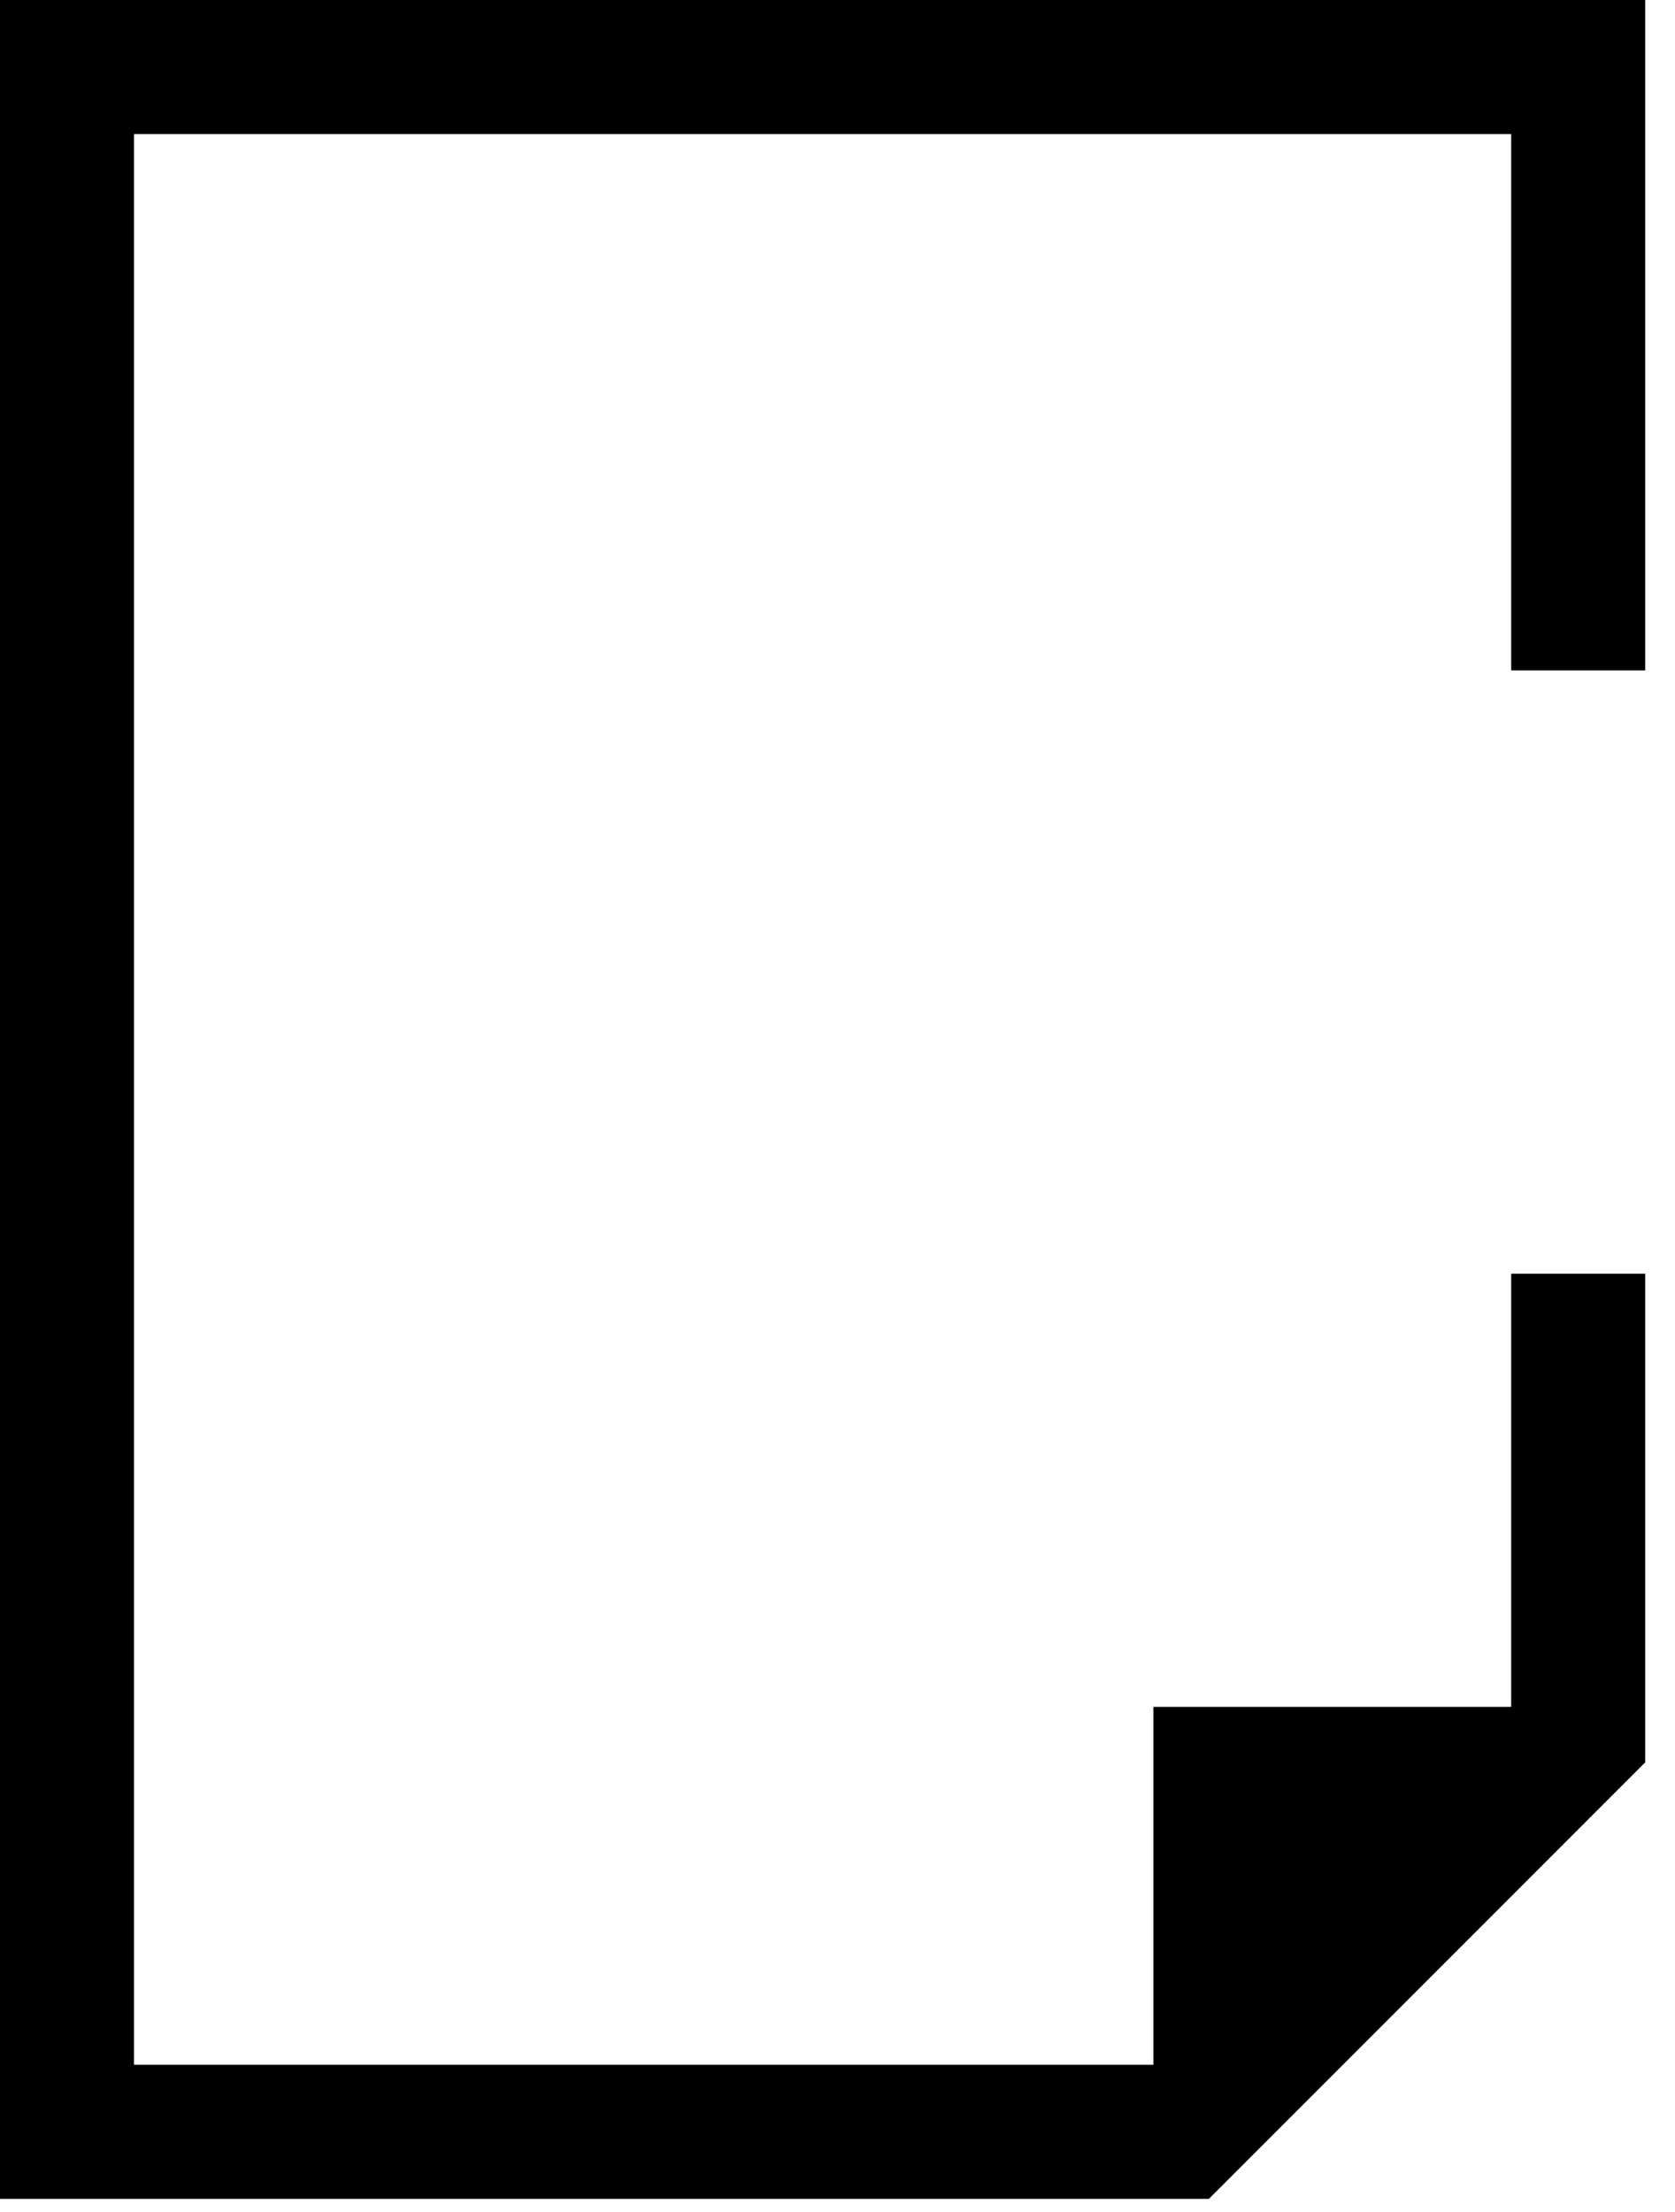 <?xml version="1.0" encoding="UTF-8" standalone="no"?>
<!DOCTYPE svg PUBLIC "-//W3C//DTD SVG 1.1//EN" "http://www.w3.org/Graphics/SVG/1.1/DTD/svg11.dtd">
<svg width="100%" height="100%" viewBox="0 0 50 66" version="1.1" xmlns="http://www.w3.org/2000/svg" xmlns:xlink="http://www.w3.org/1999/xlink" xml:space="preserve" xmlns:serif="http://www.serif.com/" style="fill-rule:evenodd;clip-rule:evenodd;stroke-linejoin:round;stroke-miterlimit:1.414;">
    <g transform="matrix(1,0,0,1,-4.524,-1.926)">
        <path d="M40.611,67.534L4.524,67.534L4.524,1.926L53.634,1.926L53.634,21.93L49.634,21.93L49.634,5.926L8.524,5.926L8.524,63.534L38.954,63.534L38.954,52.854L49.634,52.854L49.634,39.931L53.634,39.931L53.634,54.511C49.293,58.852 44.952,63.193 40.611,67.534Z" style="fill-rule:nonzero;"/>
    </g>
</svg>
